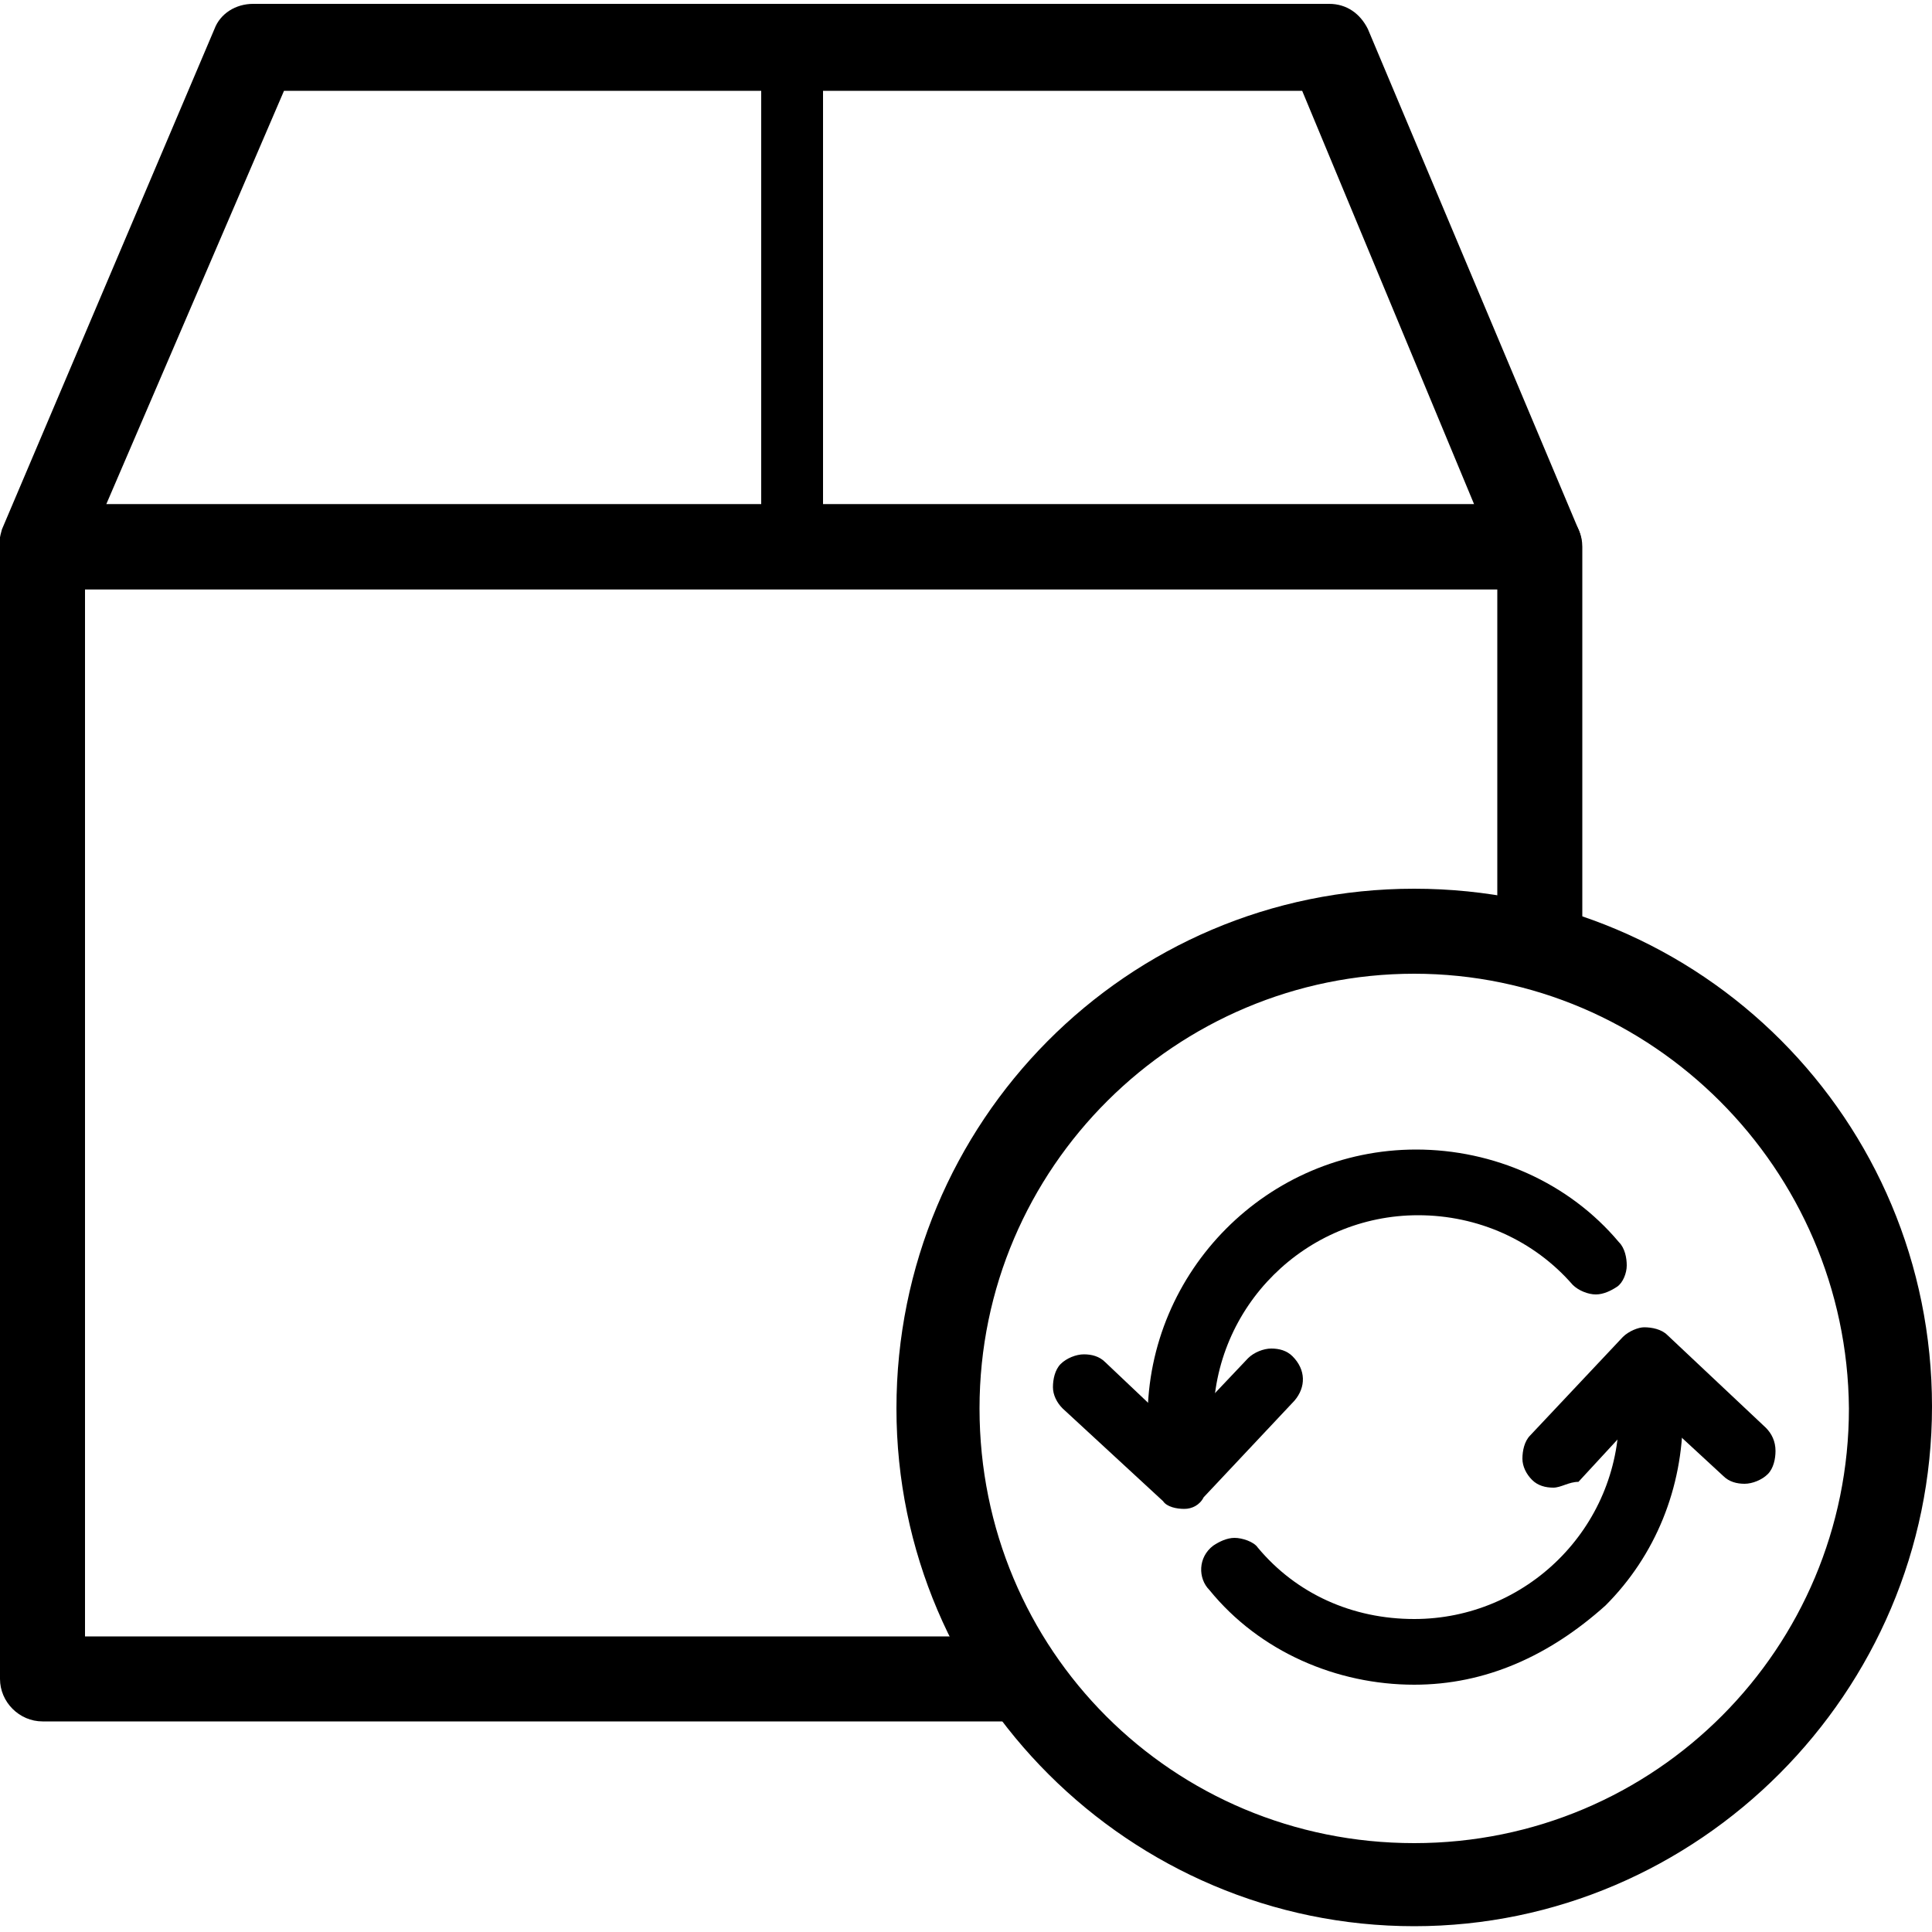 <?xml version="1.0" encoding="utf-8"?>
<!-- Generator: Adobe Illustrator 25.4.1, SVG Export Plug-In . SVG Version: 6.00 Build 0)  -->
<svg version="1.1" id="Layer_1" xmlns="http://www.w3.org/2000/svg" xmlns:xlink="http://www.w3.org/1999/xlink" x="0px" y="0px"
	 viewBox="0 0 100 100" style="enable-background:new 0 0 100 100;" xml:space="preserve">
<g>
	<g>
		<g>
			<g>
				<g>
					<g>
						<g>
							<g>
								<path d="M52.2,89.1h-50c-1.2,0-2.2-1-2.2-2.2V28.3c0-1.2,1-2.2,2.2-2.2h77.5c1.2,0,2.2,1,2.2,2.2V48c0,1.2-1,2.2-2.2,2.2
									s-2.2-1-2.2-2.2V30.5H4.4v54.2h47.8c1.2,0,2.2,1,2.2,2.2S53.4,89.1,52.2,89.1z"/>
							</g>
						</g>
					</g>
				</g>
			</g>
			<g>
				<g>
					<g>
						<g>
							<g>
								<path d="M79.7,30.5H2.2c-0.8,0-1.4-0.3-1.9-1s-0.4-1.4-0.2-2.1l11-25.9c0.3-0.8,1.1-1.3,2-1.3h55.7c0.9,0,1.6,0.5,2,1.3
									l10.9,25.9c0.3,0.7,0.2,1.4-0.2,2.1S80.5,30.5,79.7,30.5z M5.5,26.1h70.8L67.4,4.7H14.7L5.5,26.1z"/>
							</g>
						</g>
					</g>
				</g>
			</g>
			<g>
				<g>
					<g>
						<g>
							<g>
								<path d="M41,28.9c-0.9,0-1.6-0.8-1.6-1.6V2.5c0-0.9,0.8-1.6,1.6-1.6c0.9,0,1.6,0.8,1.6,1.6v24.9
									C42.6,28.2,41.9,28.9,41,28.9z"/>
								<path d="M41,28.4c-0.5,0-1.1-0.5-1.1-1.1V2.5c0-0.7,0.5-1.1,1.1-1.1c0.5,0,1.1,0.4,1.1,1.1v24.9C42.1,28,41.6,28.4,41,28.4z
									"/>
							</g>
						</g>
					</g>
				</g>
			</g>
		</g>
		<g>
			<g>
				<g>
					<g>
						<g>
							<g>
								<g>
									<g>
										<path d="M61.3,77.1L61.3,77.1c-0.9,0-1.6-0.5-1.7-1.3s-0.2-1.5-0.2-2.4c0-7.6,6.2-13.9,13.9-13.9c4,0,7.9,1.7,10.5,4.8
											c0.3,0.3,0.4,0.8,0.4,1.2s-0.2,0.9-0.5,1.1S83,67,82.6,67s-0.9-0.2-1.2-0.5c-2-2.3-4.9-3.6-8-3.6
											c-5.8,0-10.6,4.7-10.6,10.6c0,0.7,0,1.2,0.1,1.7c0.1,0.4,0,0.9-0.3,1.2c-0.2,0.3-0.7,0.5-1.1,0.7L61.3,77.1L61.3,77.1z"/>
										<path d="M61.1,76.5c-0.5,0-1-0.3-1.1-0.9c-0.1-0.8-0.2-1.5-0.2-2.3c0-7.3,6-13.3,13.3-13.3c3.8,0,7.5,1.6,10,4.6
											c0.4,0.4,0.3,1.2-0.1,1.5s-1.2,0.3-1.5-0.1c-2.1-2.4-5.2-3.8-8.4-3.8c-6.1,0-11.1,5-11.1,11.1c0,0.7,0,1.3,0.2,1.9
											c0.1,0.5-0.3,1.2-0.9,1.3C61.3,76.5,61.1,76.5,61.1,76.5z"/>
									</g>
								</g>
							</g>
						</g>
					</g>
					<g>
						<g>
							<g>
								<g>
									<g>
										<path d="M61.3,78.1c-0.4,0-0.9-0.1-1.1-0.4L55,72.9c-0.3-0.3-0.5-0.7-0.5-1.1s0.1-0.9,0.4-1.2c0.3-0.3,0.8-0.5,1.2-0.5
											s0.8,0.1,1.1,0.4l3.8,3.6l3.6-3.8c0.3-0.3,0.8-0.5,1.2-0.5c0.4,0,0.8,0.1,1.1,0.4c0.7,0.7,0.7,1.6,0.1,2.3l-4.7,5
											C62.1,77.9,61.7,78.1,61.3,78.1z"/>
										<path d="M61.3,77.5c-0.2,0-0.5-0.1-0.8-0.3l-5-4.6c-0.4-0.4-0.4-1.1,0-1.5s1.1-0.4,1.5-0.1l4.3,3.9l3.9-4.3
											c0.4-0.4,1.1-0.4,1.5-0.1s0.4,1.1,0.1,1.5L62,77.2C61.8,77.4,61.5,77.5,61.3,77.5z"/>
									</g>
								</g>
							</g>
						</g>
					</g>
				</g>
				<g>
					<g>
						<g>
							<g>
								<g>
									<g>
										<path d="M73.2,87.2c-4,0-8-1.7-10.6-4.9C62,81.7,62,80.6,62.8,80c0.3-0.2,0.7-0.4,1.1-0.4s1,0.2,1.2,0.5
											c2,2.4,4.9,3.7,8.1,3.7c5.8,0,10.6-4.7,10.6-10.6c0-0.7,0-1.2-0.1-1.7c-0.1-0.4,0-0.9,0.3-1.2c0.2-0.3,0.7-0.5,1.1-0.7
											c0.1,0,0.2,0,0.2,0c0.8,0,1.5,0.5,1.6,1.4c0.1,0.8,0.2,1.5,0.2,2.3c0,3.7-1.4,7.2-4,9.8C80.2,85.7,76.9,87.2,73.2,87.2z"
											/>
										<path d="M73.2,86.7c-3.9,0-7.6-1.7-10.1-4.7c-0.4-0.4-0.3-1.2,0.1-1.5c0.4-0.4,1.1-0.3,1.5,0.1c2.1,2.5,5.2,3.9,8.5,3.9
											c6.1,0,11.1-5,11.1-11.1c0-0.7-0.1-1.3-0.2-1.9C84,71,84.4,70.3,85,70.2c0.7-0.1,1.2,0.3,1.3,0.9c0.1,0.8,0.2,1.5,0.2,2.3
											C86.4,80.7,80.5,86.7,73.2,86.7z"/>
									</g>
								</g>
							</g>
						</g>
					</g>
					<g>
						<g>
							<g>
								<g>
									<g>
										<path d="M80.4,77c-0.4,0-0.8-0.1-1.1-0.4c-0.3-0.3-0.5-0.7-0.5-1.1s0.1-0.9,0.4-1.2l4.8-5.1c0.3-0.3,0.8-0.5,1.1-0.5l0,0
											c0.4,0,0.9,0.1,1.2,0.4l5.1,4.8c0.3,0.3,0.5,0.7,0.5,1.2c0,0.4-0.1,0.9-0.4,1.2c-0.3,0.3-0.8,0.5-1.2,0.5
											c-0.4,0-0.8-0.1-1.1-0.4l-3.9-3.6l-3.6,3.9C81.2,76.7,80.8,77,80.4,77z"/>
										<path d="M80.4,76.4c-0.2,0-0.5-0.1-0.8-0.3c-0.4-0.4-0.4-1.1-0.1-1.5l4.8-5.1c0.2-0.2,0.4-0.3,0.8-0.3s0.5,0.1,0.8,0.3
											l5.1,4.8c0.4,0.4,0.4,1.1,0.1,1.5s-1.1,0.4-1.5,0.1l-4.4-4l-4,4.4C80.9,76.3,80.6,76.4,80.4,76.4z"/>
									</g>
								</g>
							</g>
						</g>
					</g>
				</g>
			</g>
			<g>
				<g>
					<g>
						<g>
							<g>
								<g>
									<g>
										<path d="M73.2,99.7c-14.7,0-26.8-12-26.8-26.8S58.3,46,73.2,46S100,58,100,72.8S87.9,99.7,73.2,99.7z M73.2,50.4
											c-12.3,0-22.5,10-22.5,22.5s10,22.5,22.5,22.5s22.5-10.1,22.5-22.5C95.6,60.5,85.5,50.4,73.2,50.4z"/>
									</g>
								</g>
							</g>
						</g>
					</g>
				</g>
			</g>
		</g>
	</g>
</g>
</svg>
